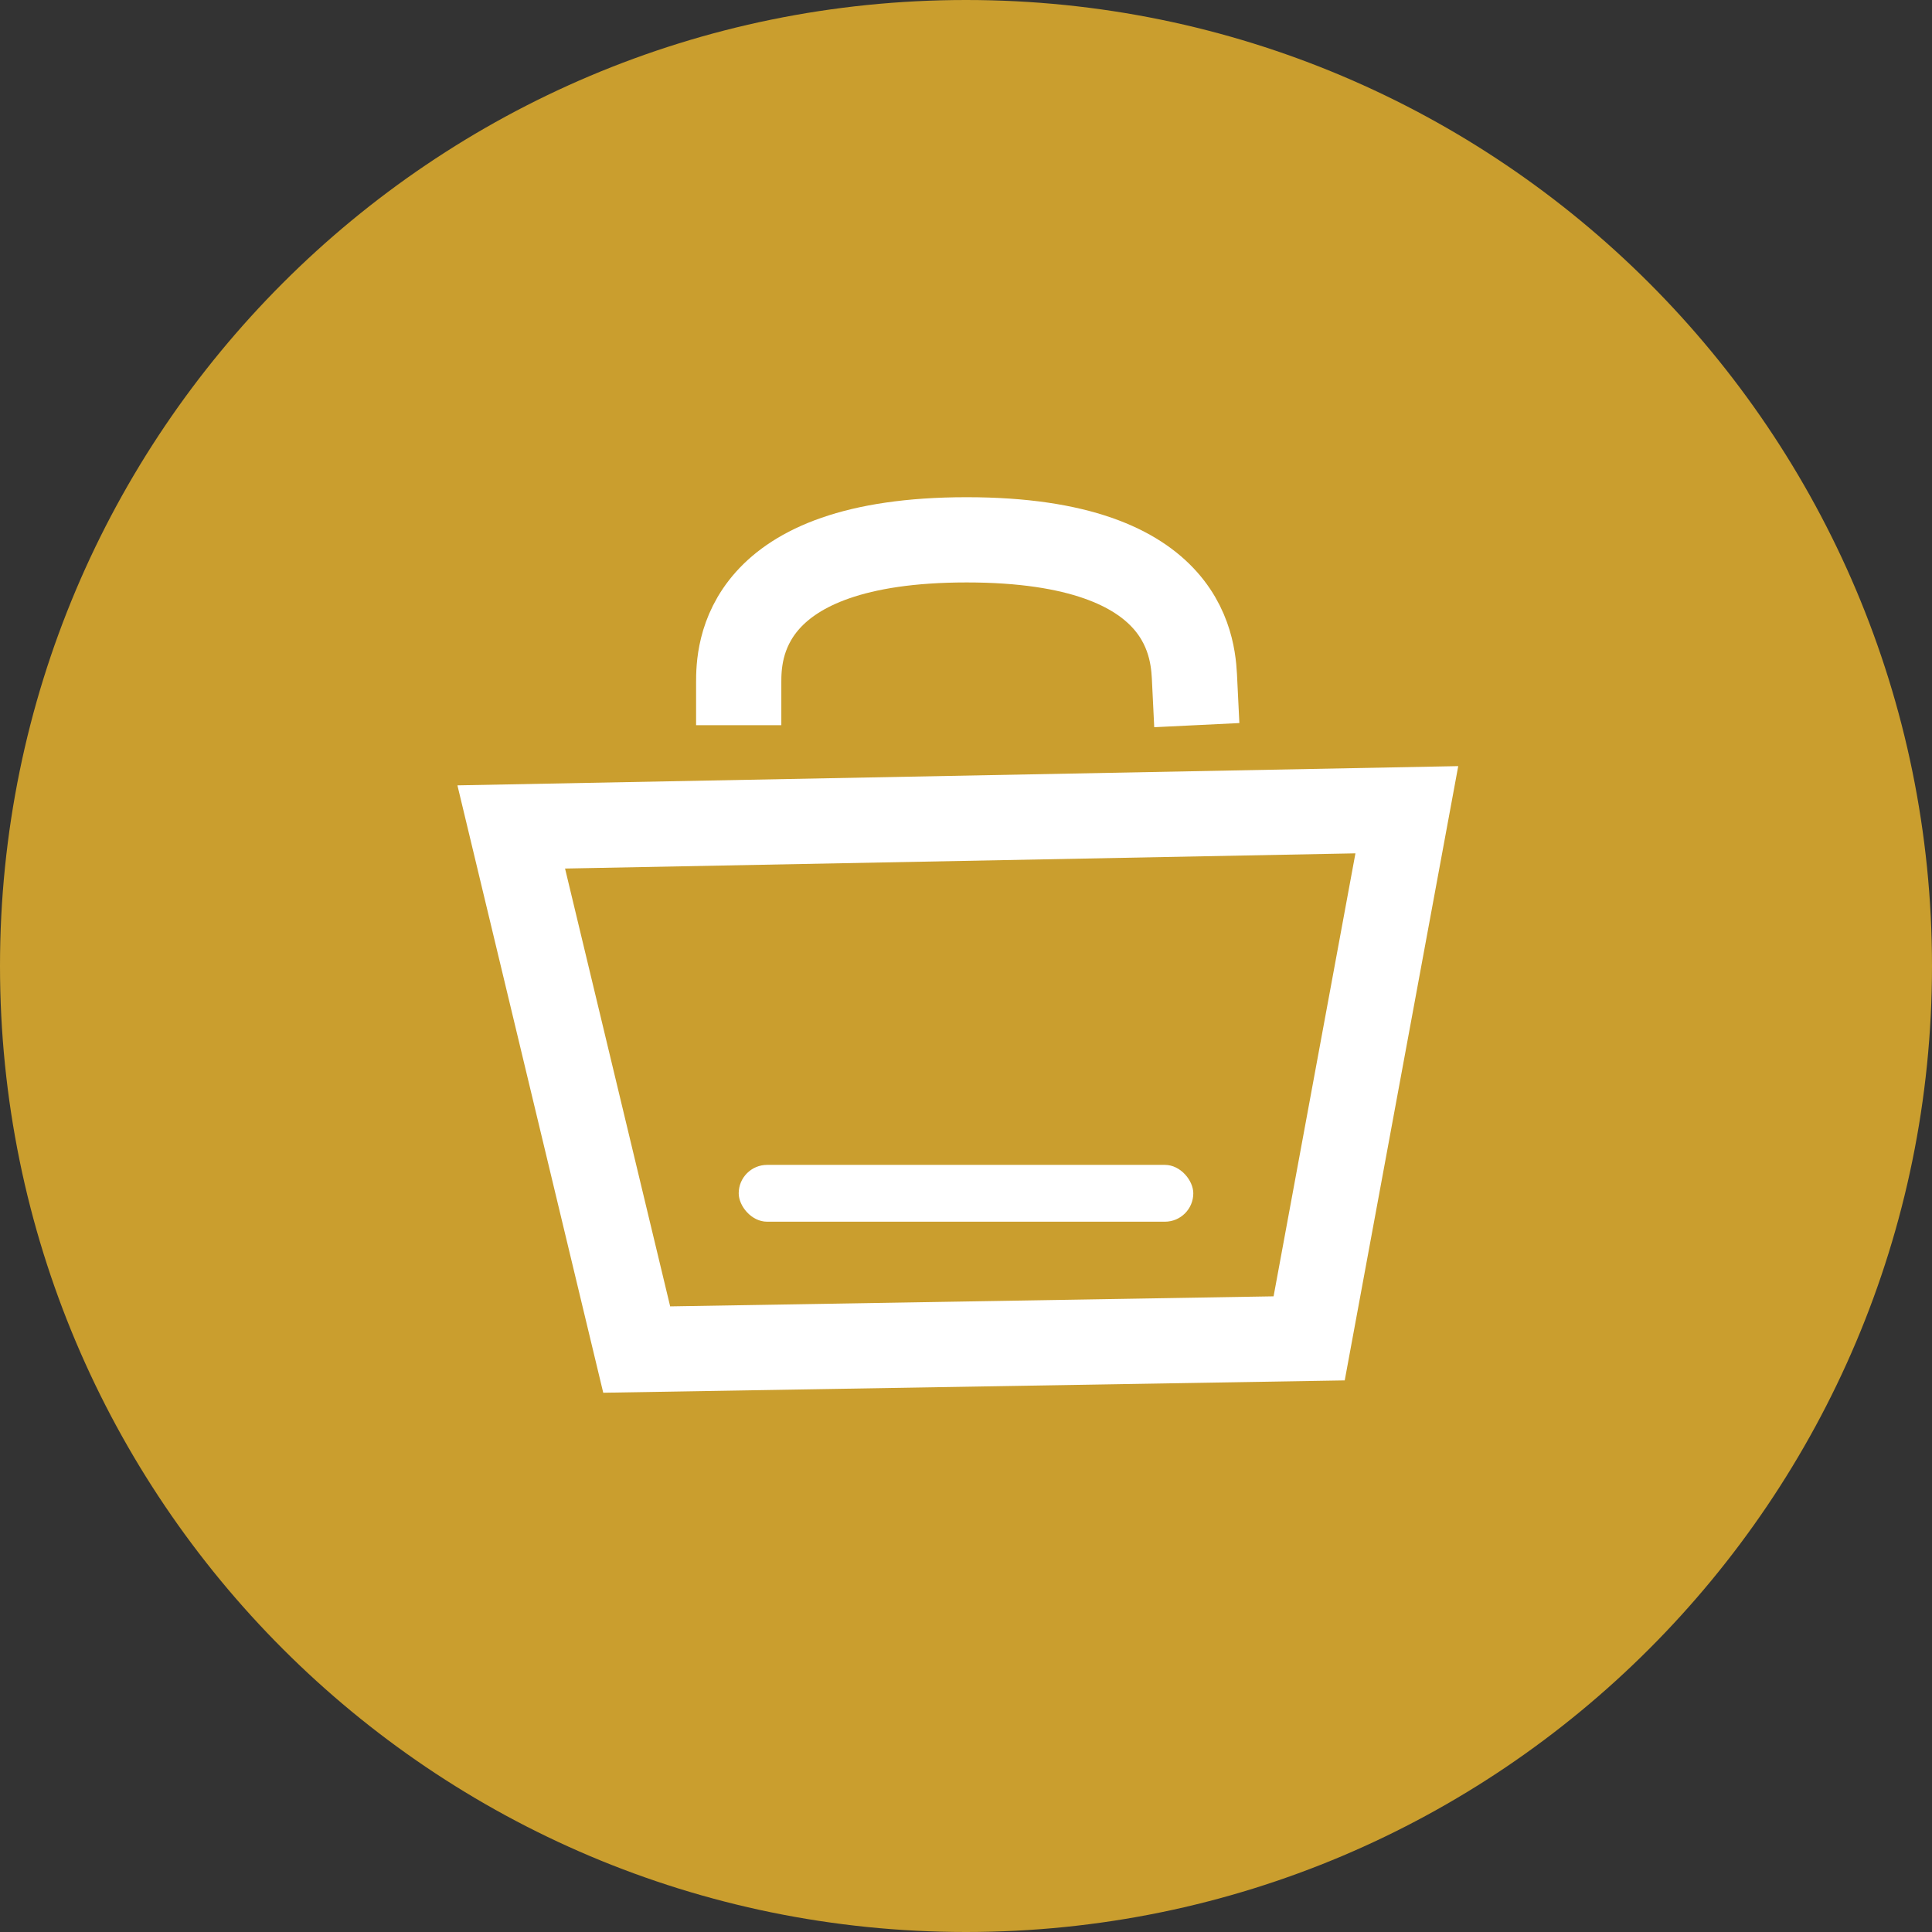 <?xml version="1.0" encoding="UTF-8"?>
<svg width="34px" height="34px" viewBox="0 0 34 34" version="1.1" xmlns="http://www.w3.org/2000/svg" xmlns:xlink="http://www.w3.org/1999/xlink">
    <rect x="0" y="0" width="34" height="34" fill="#333333" stroke="none"/>
    <title>ico-shop</title>
    <g id="Symbols" stroke="none" stroke-width="1" fill="none" fill-rule="evenodd">
        <g id="contents/header-右パーツ" transform="translate(0, -160)">
            <g id="Group" transform="translate(0, 160)">
                <path d="M17,0 C7.611,0 0,7.611 0,17 C0,26.388 7.611,34 17,34 C26.389,34 34,26.388 34,17 C34,7.611 26.389,0 17,0" id="Path" fill="#CA9E2E"></path>
                <path d="M24.758,14.25 L23.039,23.553 L11.205,23.75 L8.997,14.553 L24.758,14.25 Z" id="Rectangle" stroke="#FFFFFF" stroke-width="1.5" fill-opacity="0" fill="#E7E7E7"></path>
                <path d="M21.025,12.012 C21,11.5 21,9.5 17.012,9.5 C13.025,9.5 13,11.5 13,12.012" id="Path" stroke="#FFFFFF" stroke-width="1.5" stroke-linecap="square"></path>
                <rect id="Rectangle" fill="#FFFFFF" x="13" y="20.5" width="8" height="1" rx="0.5"></rect>
            </g>
        </g>
    </g>
</svg>
